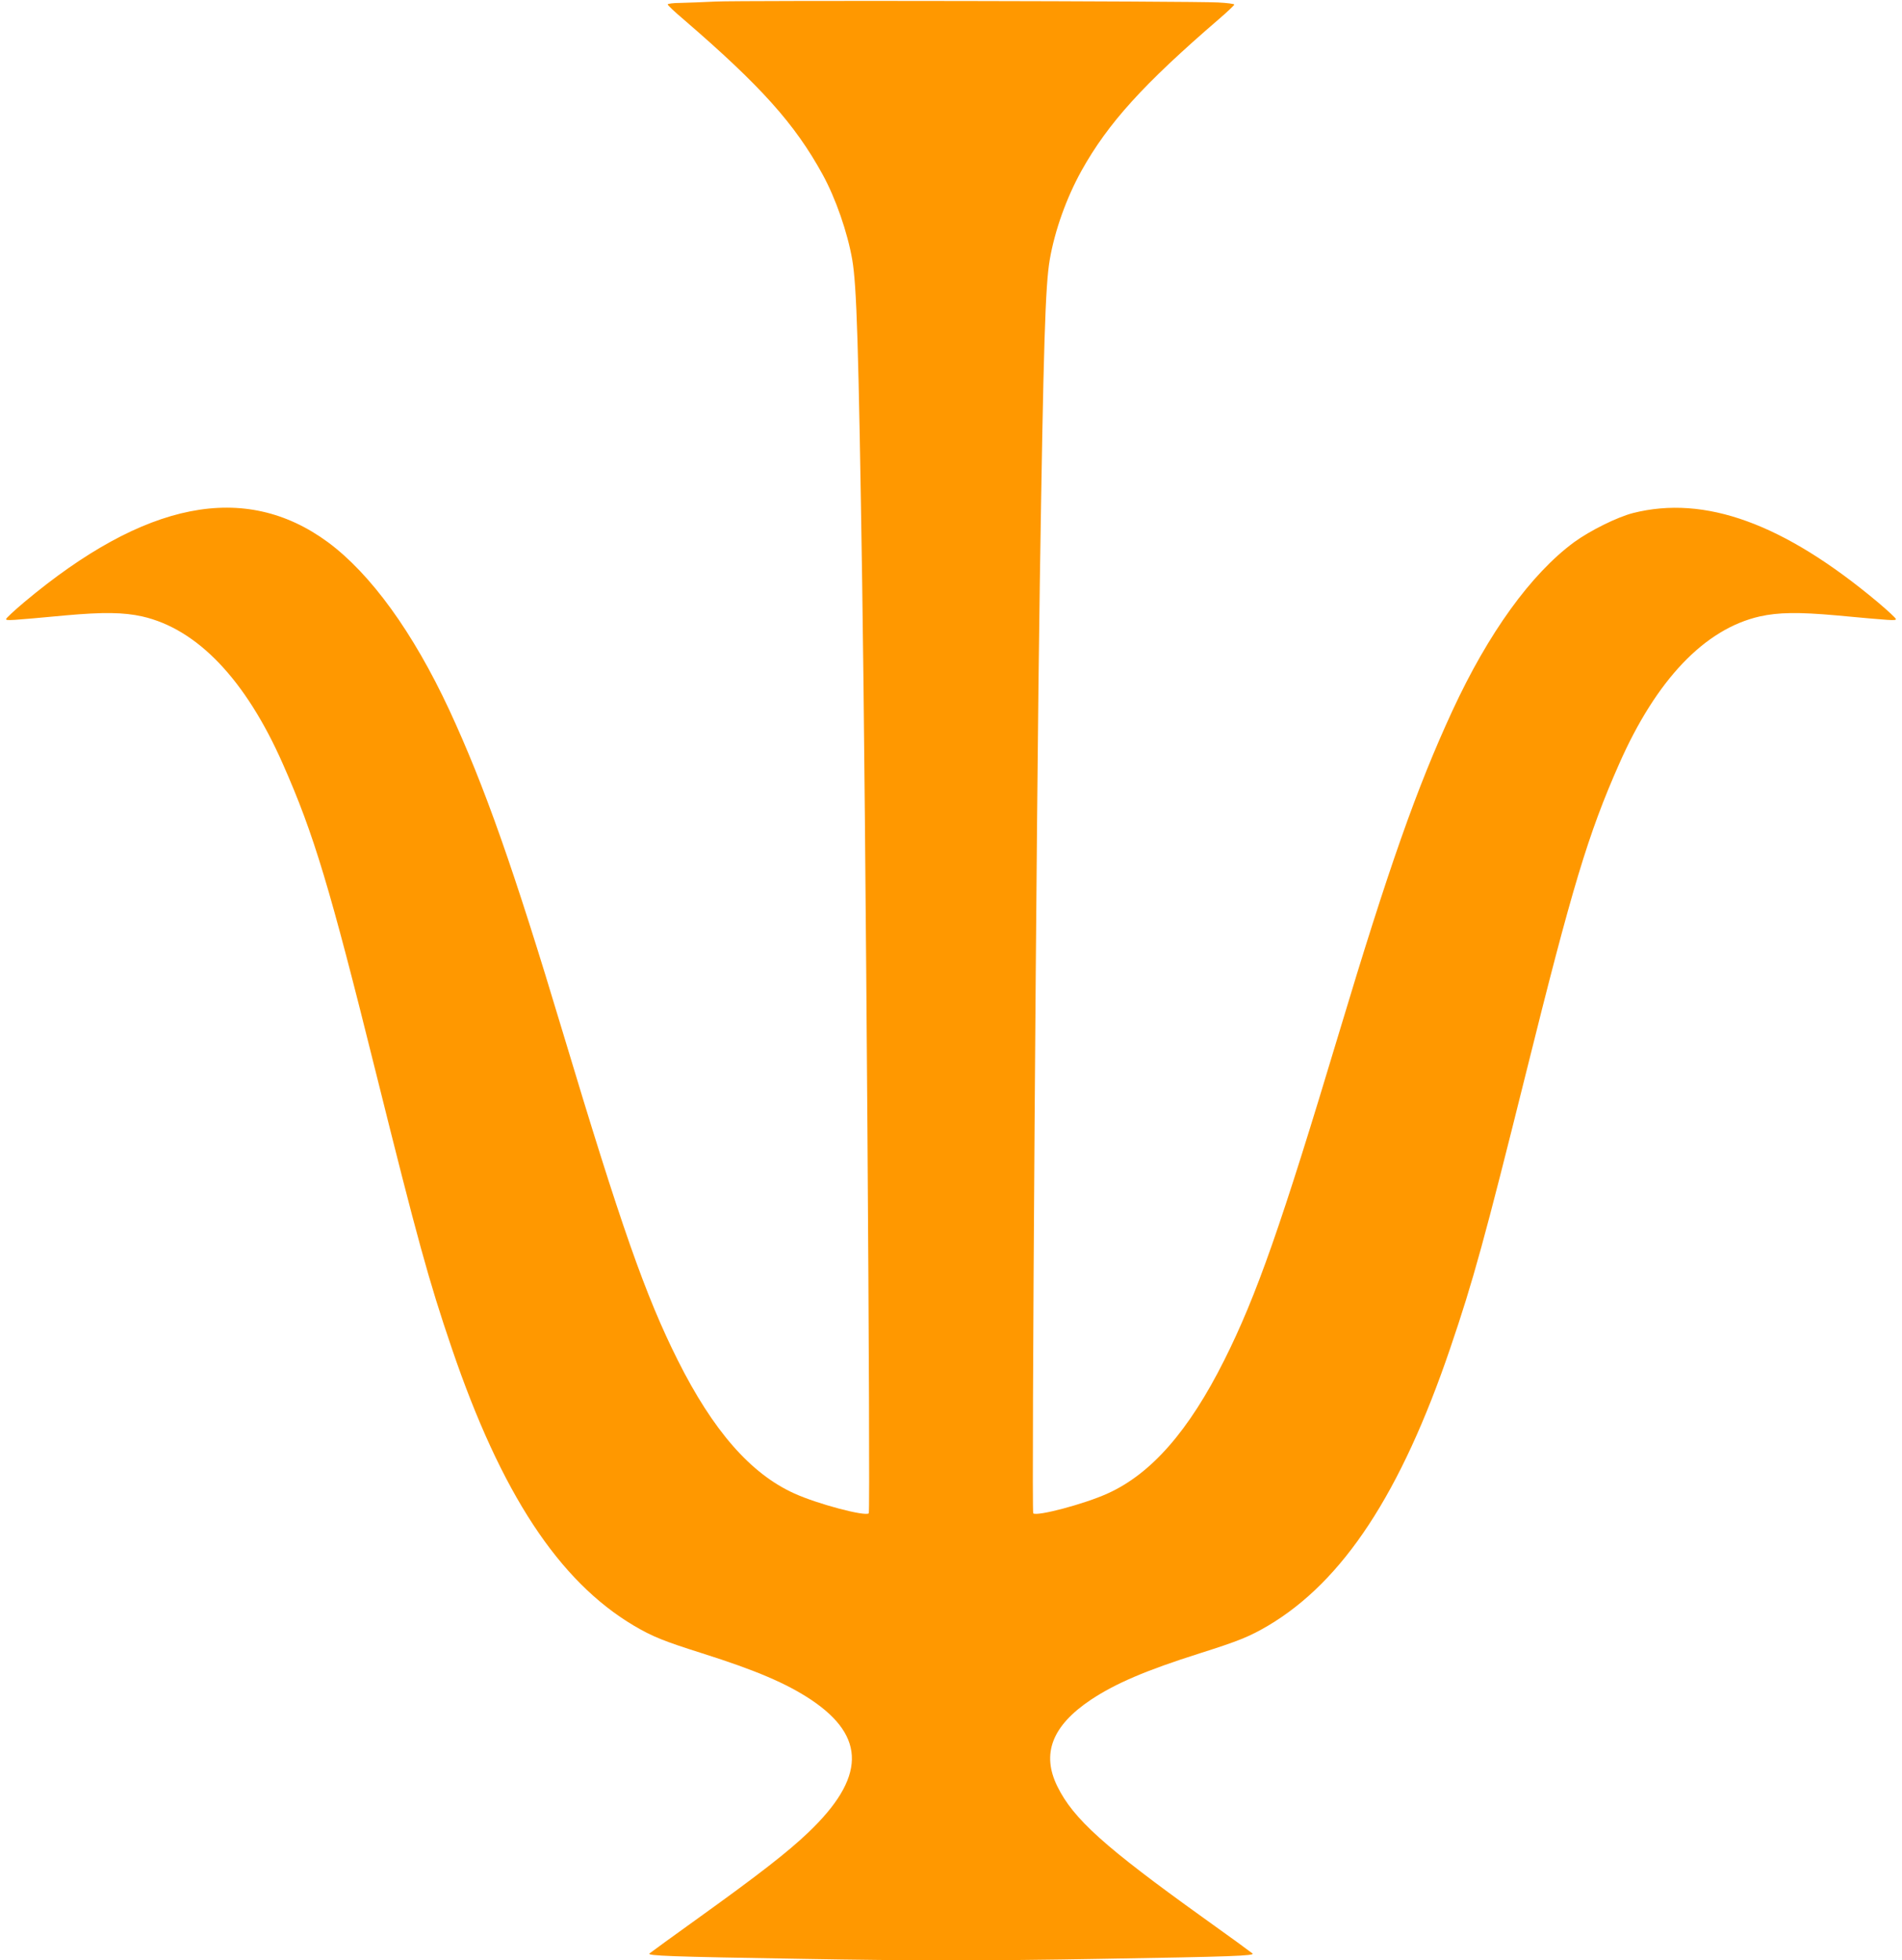 <?xml version="1.0" standalone="no"?>
<!DOCTYPE svg PUBLIC "-//W3C//DTD SVG 20010904//EN"
 "http://www.w3.org/TR/2001/REC-SVG-20010904/DTD/svg10.dtd">
<svg version="1.0" xmlns="http://www.w3.org/2000/svg"
 width="1242pt" height="1280pt" viewBox="0 0 1242 1280"
 preserveAspectRatio="xMidYMid meet">
<g transform="translate(0,1280) scale(0.1,-0.1)"
fill="#ff9800" stroke="none">
<path d="M4675 12790 c-82 -4 -187 -8 -232 -9 -46 0 -83 -5 -83 -10 0 -5 46
-49 103 -97 505 -435 727 -682 909 -1014 85 -155 162 -377 193 -555 29 -170
41 -538 65 -2110 22 -1401 55 -6064 43 -6076 -22 -22 -336 61 -487 130 -285
129 -530 410 -760 869 -211 421 -372 880 -751 2142 -322 1073 -511 1607 -741
2104 -236 507 -513 889 -793 1096 -542 398 -1194 269 -1983 -392 -65 -55 -118
-104 -118 -110 0 -12 22 -10 390 24 246 22 377 20 499 -7 360 -82 676 -414
918 -963 203 -459 306 -802 608 -2017 270 -1084 345 -1358 495 -1798 322 -947
699 -1521 1190 -1812 121 -71 192 -100 445 -180 354 -112 551 -197 711 -303
362 -242 356 -511 -19 -868 -133 -127 -325 -276 -712 -554 -170 -122 -316
-228 -324 -235 -16 -15 131 -21 992 -35 730 -13 1224 -13 1954 0 861 14 1008
20 992 35 -8 7 -153 113 -324 235 -644 462 -846 644 -950 855 -106 214 -35
397 219 567 160 106 357 191 711 303 253 80 324 109 445 180 491 291 868 865
1190 1812 150 440 225 714 495 1798 302 1215 405 1558 608 2017 242 549 558
881 918 963 122 27 253 29 499 7 368 -34 390 -36 390 -24 0 6 -53 55 -118 110
-614 514 -1129 701 -1599 582 -104 -27 -279 -114 -384 -190 -282 -208 -560
-593 -795 -1101 -233 -504 -417 -1027 -739 -2099 -379 -1262 -540 -1721 -751
-2142 -230 -459 -475 -740 -760 -869 -151 -69 -465 -152 -487 -130 -12 12 21
4675 43 6076 24 1572 36 1940 65 2110 33 191 109 403 207 580 174 312 405 566
896 989 56 48 102 92 102 96 0 5 -48 11 -107 14 -169 9 -3110 14 -3278 6z"/>
</g>
</svg>
